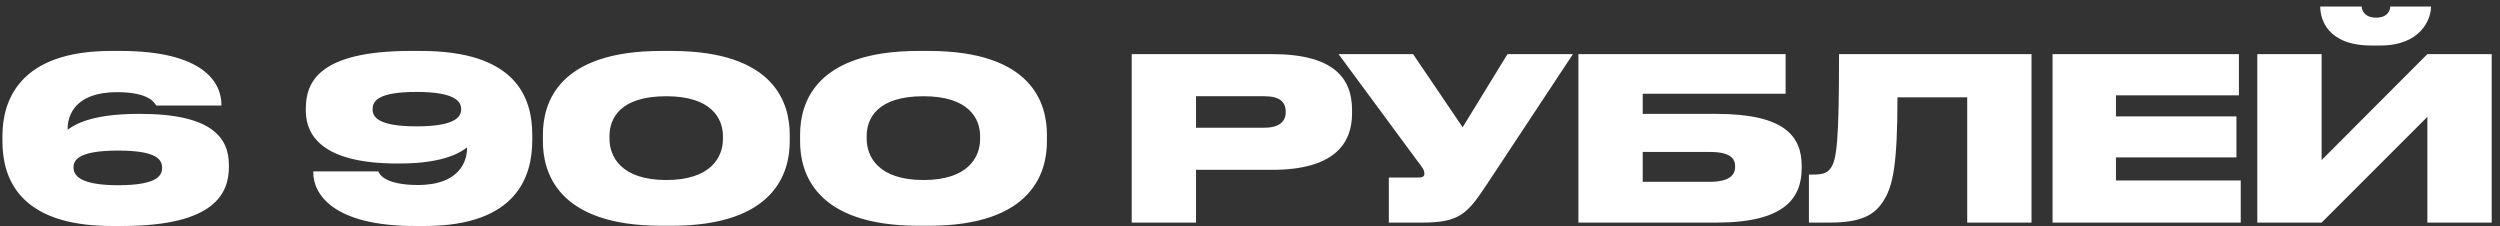 <?xml version="1.0" encoding="UTF-8"?> <svg xmlns="http://www.w3.org/2000/svg" width="276" height="25" viewBox="0 0 276 25" fill="none"><rect x="0" y="0" width="276" height="25" fill="#333333" stroke="none"/><path d="M13.469 24.949H12.344C1.944 24.949 0.269 19.499 0.269 15.599V14.999C0.269 11.124 2.119 5.624 12.269 5.624H13.319C22.469 5.624 24.444 9.124 24.444 11.549V11.649H17.244C17.094 11.424 16.569 10.174 12.919 10.174C8.194 10.174 7.469 12.849 7.469 14.199V14.324C7.994 13.949 9.744 12.574 15.194 12.574H15.494C23.294 12.574 25.269 15.149 25.269 18.199V18.424C25.269 21.299 23.769 24.949 13.469 24.949ZM8.119 18.449V18.524C8.119 19.399 8.919 20.449 13.044 20.449C17.244 20.449 17.894 19.424 17.894 18.574V18.499C17.894 17.599 17.244 16.624 13.044 16.624C8.919 16.624 8.119 17.549 8.119 18.449ZM50.912 12.074V12.024C50.912 11.149 50.112 10.149 45.987 10.149C41.812 10.149 41.137 11.124 41.137 12.024V12.074C41.137 12.949 41.812 13.949 45.987 13.949C50.162 13.949 50.912 12.949 50.912 12.074ZM46.887 24.949H45.812C36.737 24.949 34.587 21.399 34.587 19.049V18.924H41.762C41.887 19.224 42.487 20.424 46.137 20.424C50.837 20.424 51.562 17.674 51.562 16.374V16.274C51.062 16.649 49.287 18.049 44.162 18.049H43.837C36.112 18.049 33.762 15.324 33.762 12.199V11.974C33.762 9.074 35.212 5.624 45.337 5.624H46.462C56.837 5.624 58.762 10.624 58.762 14.899V15.499C58.762 19.424 57.087 24.949 46.887 24.949ZM87.186 14.874V15.624C87.186 18.999 85.587 24.924 74.136 24.924H73.011C61.536 24.924 59.937 18.999 59.937 15.624V14.874C59.937 11.449 61.536 5.624 73.011 5.624H74.136C85.587 5.624 87.186 11.449 87.186 14.874ZM79.811 15.349V15.024C79.811 13.099 78.561 10.624 73.561 10.624C68.436 10.624 67.287 13.099 67.287 15.024V15.324C67.287 17.249 68.537 19.874 73.561 19.874C78.561 19.874 79.811 17.274 79.811 15.349ZM115.58 14.874V15.624C115.58 18.999 113.98 24.924 102.53 24.924H101.405C89.93 24.924 88.33 18.999 88.33 15.624V14.874C88.33 11.449 89.93 5.624 101.405 5.624H102.53C113.98 5.624 115.58 11.449 115.58 14.874ZM108.205 15.349V15.024C108.205 13.099 106.955 10.624 101.955 10.624C96.83 10.624 95.68 13.099 95.68 15.024V15.324C95.68 17.249 96.93 19.874 101.955 19.874C106.955 19.874 108.205 17.274 108.205 15.349ZM140.441 18.749H132.041V24.574H124.941V5.974H140.441C147.316 5.974 149.266 8.699 149.266 12.124V12.524C149.266 15.899 147.241 18.749 140.441 18.749ZM132.041 10.624V14.099H139.591C141.216 14.099 141.941 13.424 141.941 12.399V12.324C141.941 11.249 141.266 10.624 139.591 10.624H132.041ZM173.652 5.974L164.152 20.349C162.027 23.549 161.177 24.574 157.052 24.574H153.327V19.599H156.602C157.102 19.599 157.252 19.449 157.252 19.174V19.149C157.252 18.924 157.152 18.649 156.927 18.374L147.777 5.974H156.002L161.477 14.049L166.427 5.974H173.652ZM174.256 24.574V5.974H197.131V10.349H181.356V12.574H189.506C197.031 12.574 198.906 15.049 198.906 18.324V18.549C198.906 21.874 197.031 24.574 189.506 24.574H174.256ZM181.356 20.074H188.731C190.956 20.074 191.556 19.299 191.556 18.424V18.349C191.556 17.449 190.956 16.774 188.731 16.774H181.356V20.074ZM217.18 24.574V10.749H209.48C209.48 18.149 208.98 20.499 207.98 22.099C206.98 23.774 205.405 24.574 202.005 24.574H199.705V19.274H200.08C201.08 19.274 201.655 19.174 202.08 18.599C202.78 17.699 203.03 15.649 203.03 5.974H224.28V24.574H217.18ZM226.602 5.974H247.177V10.524H233.602V12.849H246.902V17.374H233.602V19.924H247.377V24.574H226.602V5.974ZM267.982 24.574V12.899L256.307 24.574H249.207V5.974H256.307V17.674L267.982 5.974H275.082V24.574H267.982ZM262.807 5.024H261.807C256.932 5.024 256.157 2.099 256.157 0.774V0.724H260.732C260.732 1.024 260.957 1.949 262.332 1.949C263.682 1.949 263.882 1.024 263.882 0.724H268.382V0.774C268.382 2.099 267.257 5.024 262.807 5.024Z" fill="white"></path></svg> 